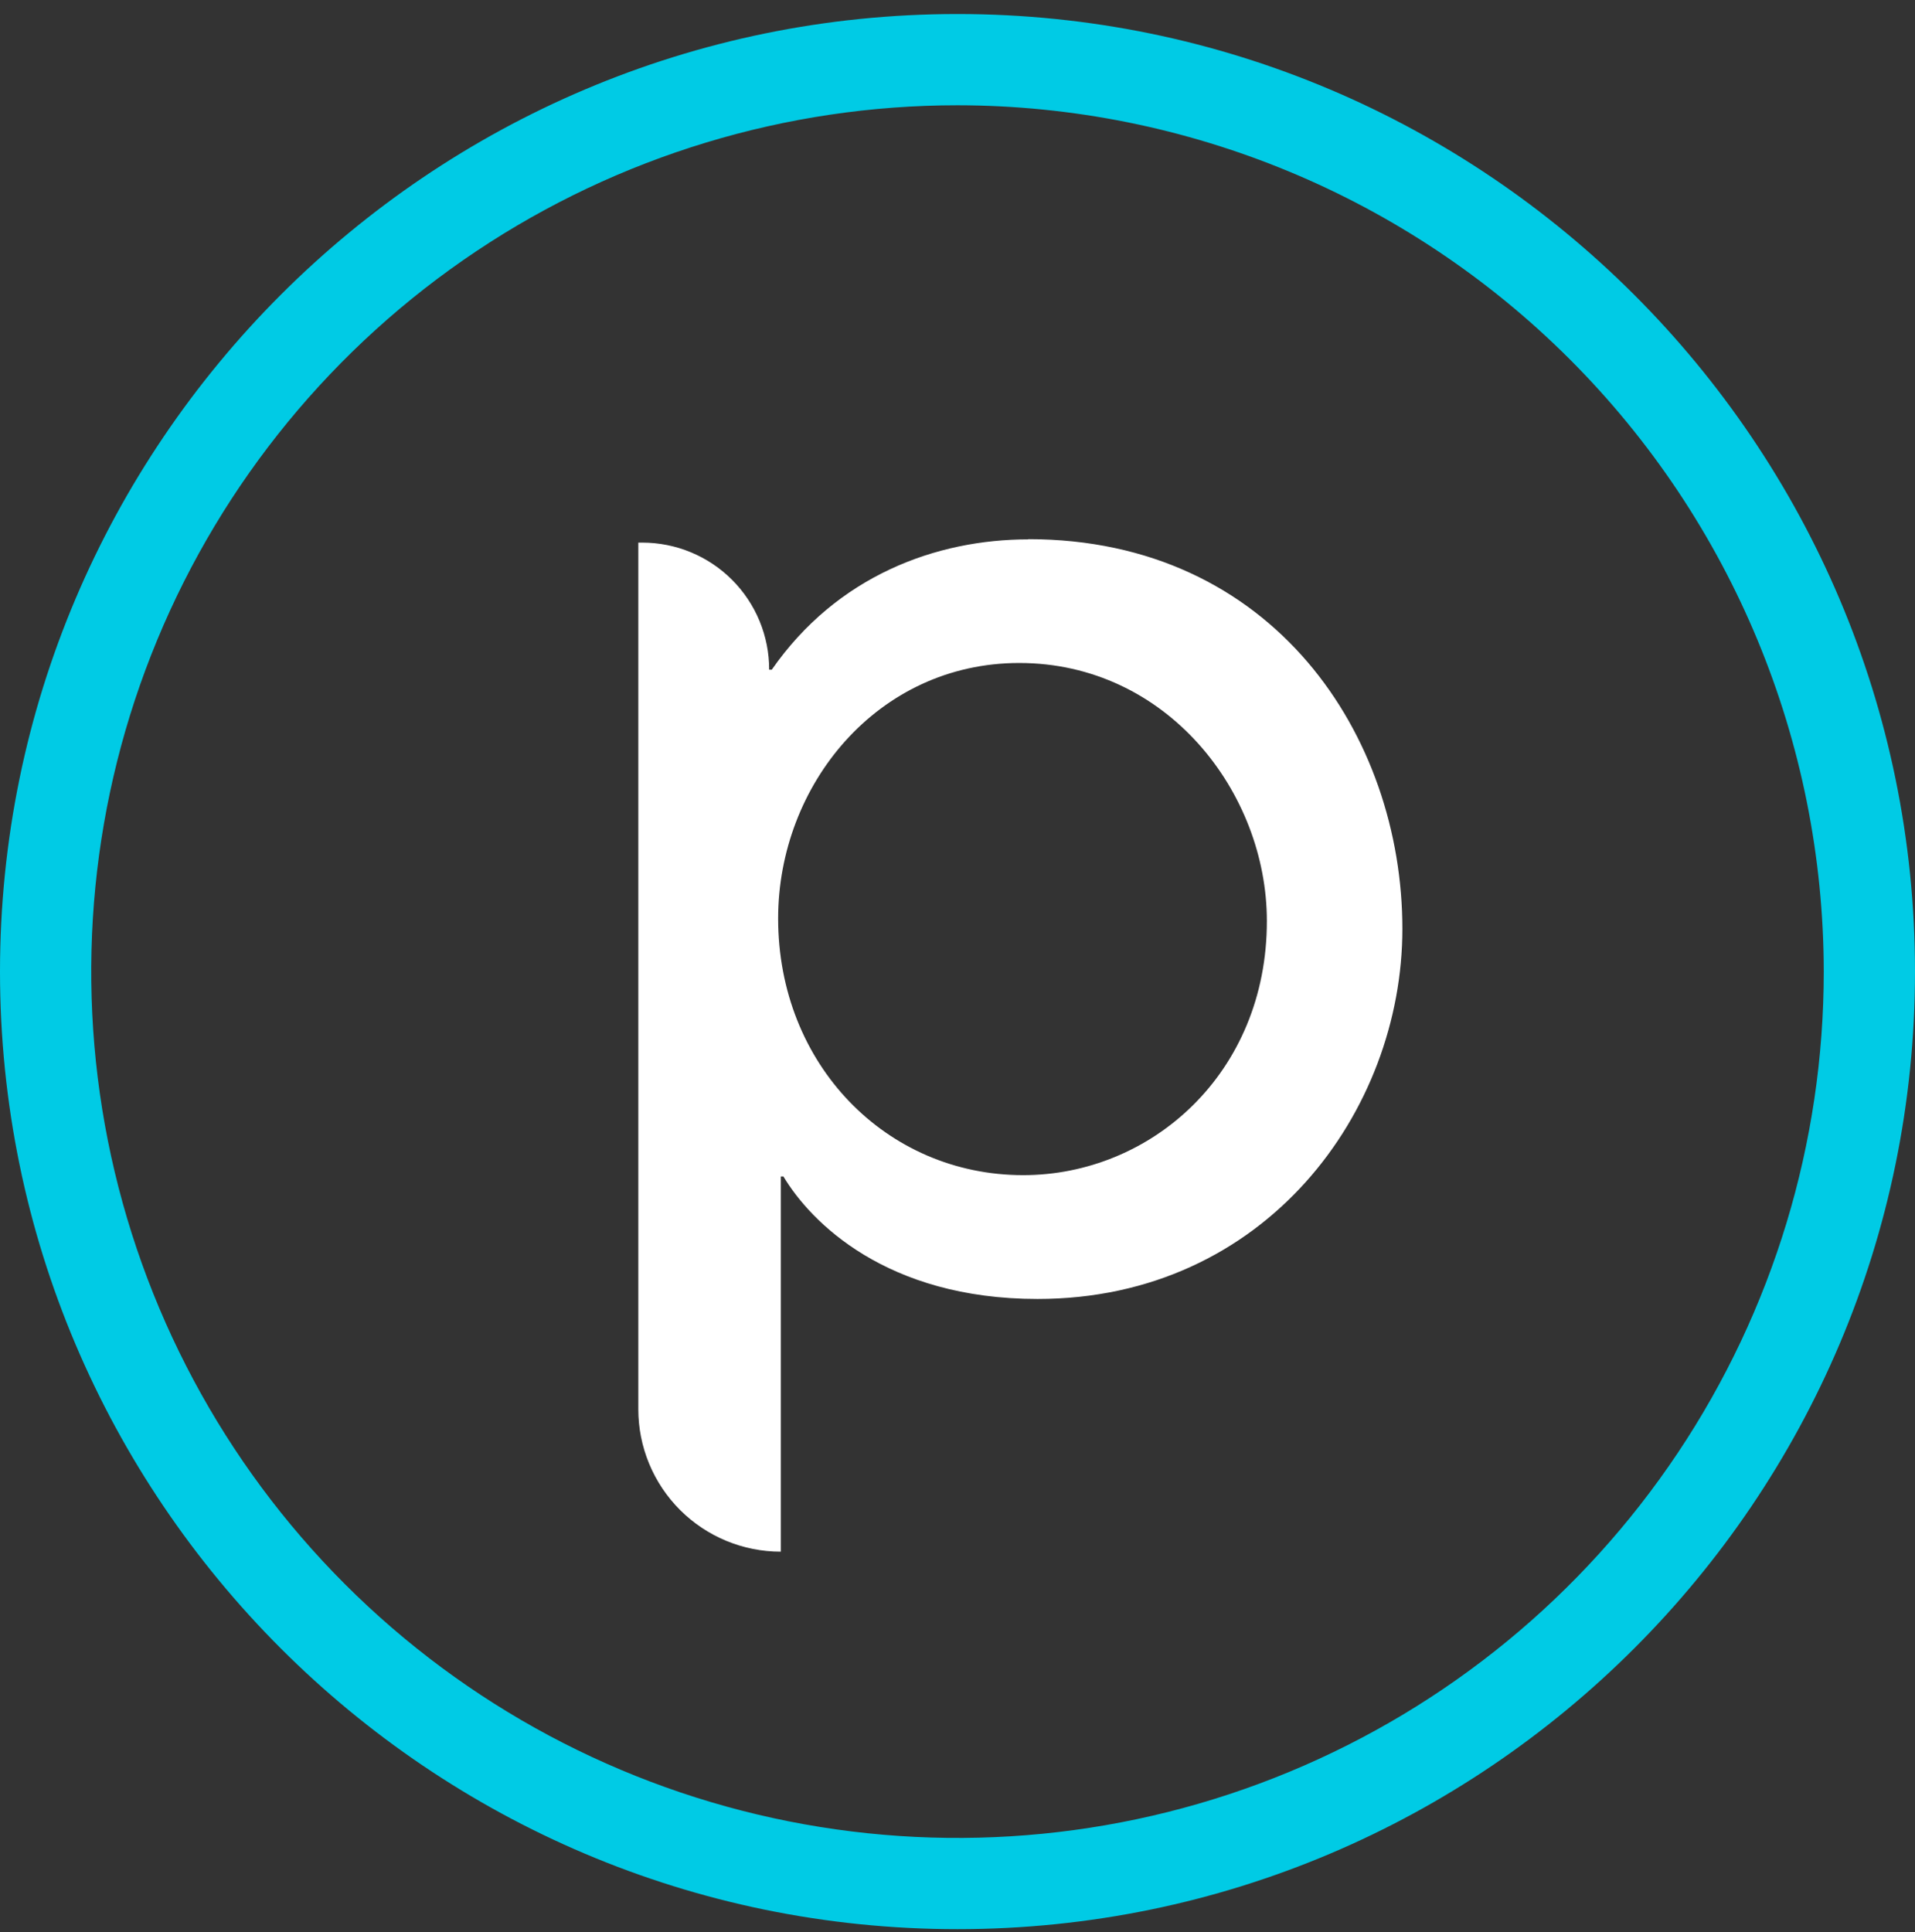 <svg width="112" height="113" viewBox="0 0 112 113" fill="none" xmlns="http://www.w3.org/2000/svg">
<rect x="0" y="0" width="112" height="113" fill="#333333" stroke="none"/>
<g id="PlanetLogo" clip-path="url(#clip0_1845_884)">
<path id="Vector" d="M60.152 31.543C54.743 31.543 48.952 33.678 45.137 39.165H44.985C44.987 38.189 44.796 37.223 44.424 36.322C44.052 35.42 43.505 34.601 42.816 33.91C42.127 33.22 41.309 32.673 40.408 32.299C39.507 31.925 38.541 31.733 37.565 31.733H37.332V82.409C37.331 83.504 37.547 84.588 37.965 85.599C38.384 86.61 38.998 87.529 39.772 88.303C40.546 89.077 41.465 89.691 42.476 90.11C43.487 90.528 44.571 90.744 45.666 90.743V68.802H45.818C47.416 71.47 51.838 75.965 60.681 75.965C74.016 75.965 82.019 64.991 82.019 54.32C82.019 43.042 74.475 31.531 60.144 31.531M59.841 68.724C51.838 68.724 45.51 62.249 45.51 53.713C45.51 45.935 51.305 38.772 59.611 38.772C68.225 38.772 74.094 46.32 74.094 53.865C74.094 62.782 67.311 68.724 59.841 68.724Z" fill="white"/>
<path id="Vector_2" d="M56 112.82C25.122 112.82 0 87.698 0 56.82C0 25.942 25.122 0.82 56 0.82C86.878 0.82 112 25.942 112 56.82C112 87.698 86.878 112.82 56 112.82ZM56 6.156C45.98 6.156 36.184 9.127 27.852 14.694C19.521 20.261 13.027 28.174 9.192 37.432C5.357 46.69 4.354 56.877 6.309 66.704C8.264 76.532 13.089 85.56 20.175 92.645C27.26 99.731 36.288 104.556 46.116 106.511C55.944 108.466 66.131 107.463 75.388 103.628C84.646 99.793 92.559 93.3 98.126 84.968C103.693 76.636 106.664 66.841 106.664 56.82C106.65 43.388 101.308 30.509 91.809 21.011C82.311 11.513 69.433 6.17 56 6.156Z" fill="#00CBE5"/>
</g>
<defs>
<clipPath id="clip0_1845_884">
<rect width="112" height="112" fill="white" transform="translate(0 0.82)"/>
</clipPath>
</defs>
</svg>
